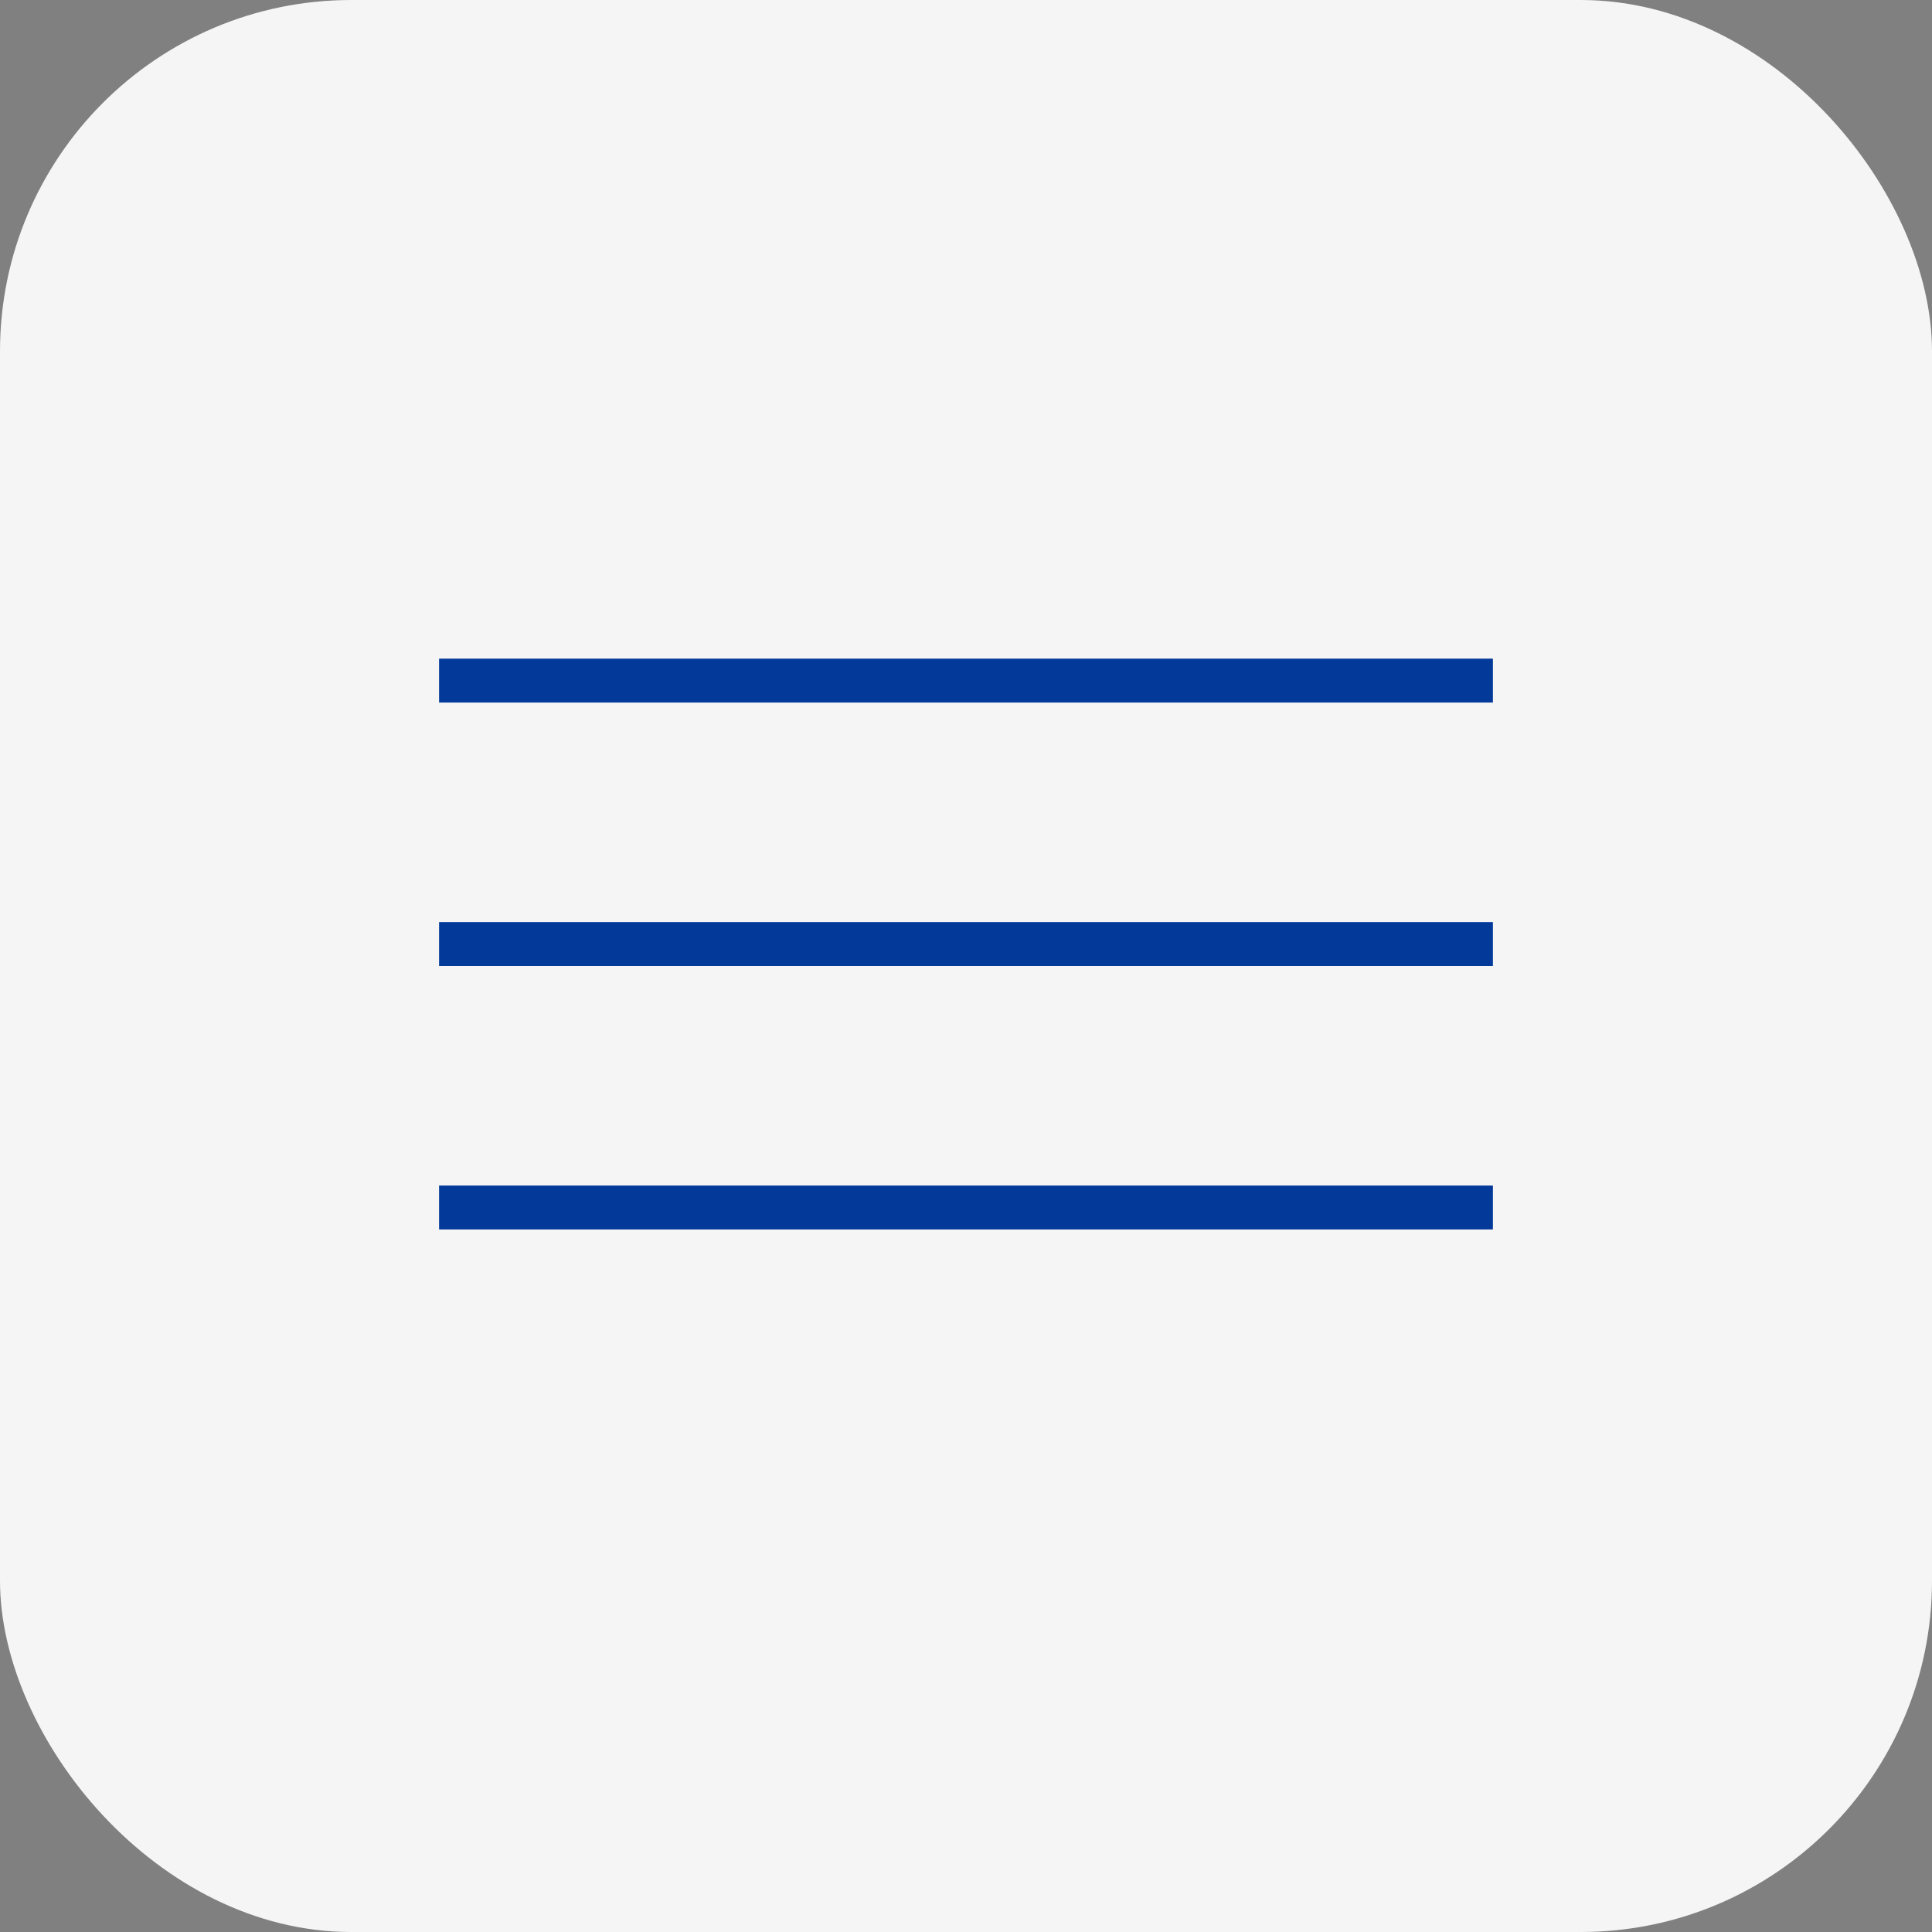 <?xml version="1.0" encoding="UTF-8"?> <svg xmlns="http://www.w3.org/2000/svg" id="Layer_1" version="1.1" viewBox="0 0 44 44"><rect x="0" y="0" width="44" height="44" fill="#808080" stroke="none"/><defs><style> .st0 { fill: none; stroke: #033999; } .st1 { fill: #f5f5f5; } </style></defs><rect class="st1" width="44" height="44" rx="8" ry="8"></rect><line class="st0" x1="10" y1="15.5" x2="34" y2="15.5"></line><line class="st0" x1="10" y1="21.5" x2="34" y2="21.5"></line><line class="st0" x1="10" y1="27.5" x2="34" y2="27.5"></line></svg> 